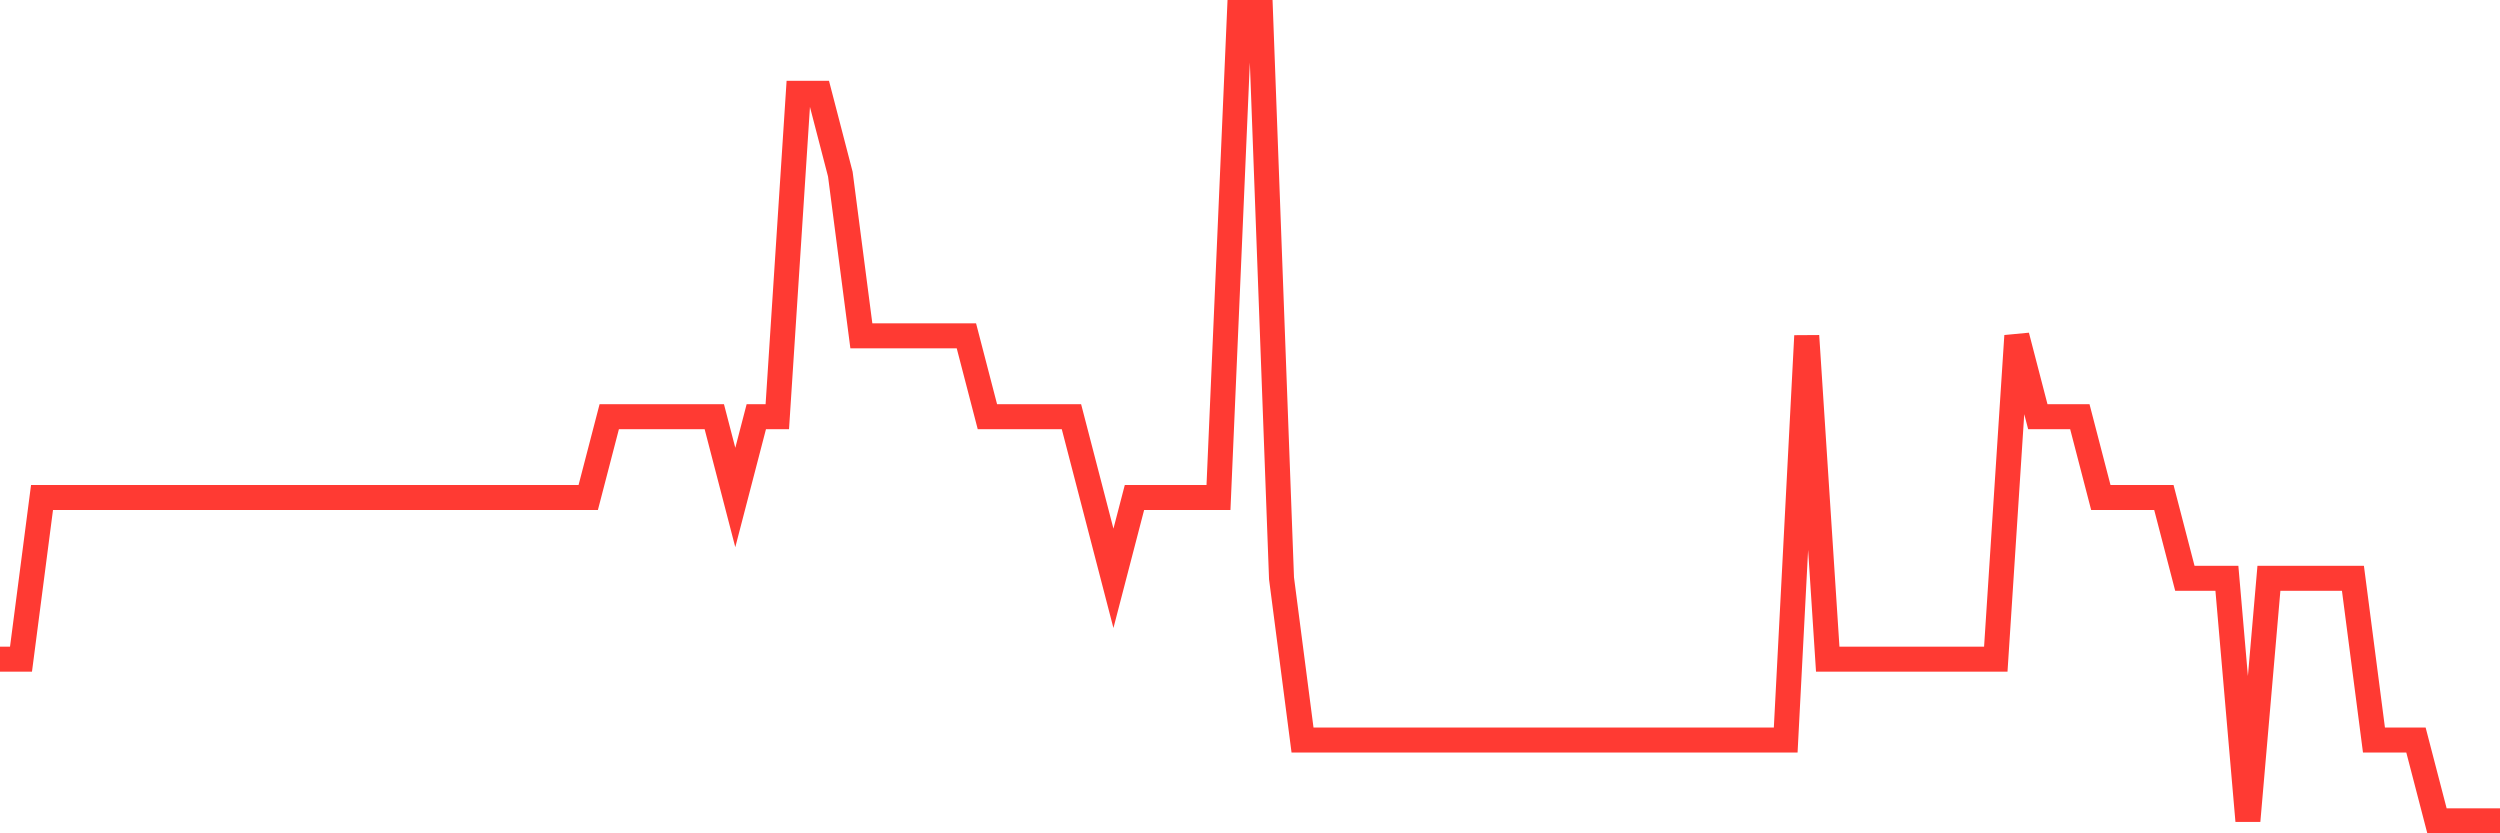 <svg
  xmlns="http://www.w3.org/2000/svg"
  xmlns:xlink="http://www.w3.org/1999/xlink"
  width="120"
  height="40"
  viewBox="0 0 120 40"
  preserveAspectRatio="none"
>
  <polyline
    points="0,31.64 1.008,31.64 2.017,23.88 3.025,23.88 4.034,23.88 5.042,23.88 6.05,23.88 7.059,23.88 8.067,23.88 9.076,23.88 10.084,23.88 11.092,23.88 12.101,23.88 13.109,23.88 14.118,23.88 15.126,23.88 16.134,23.88 17.143,23.88 18.151,23.88 19.16,23.88 20.168,23.88 21.176,23.88 22.185,23.88 23.193,23.88 24.202,23.88 25.21,23.88 26.218,23.88 27.227,23.88 28.235,23.88 29.244,20 30.252,20 31.261,20 32.269,20 33.277,20 34.286,20 35.294,23.88 36.303,20 37.311,20 38.319,4.48 39.328,4.48 40.336,8.36 41.345,16.12 42.353,16.12 43.361,16.12 44.37,16.12 45.378,16.12 46.387,16.12 47.395,20 48.403,20 49.412,20 50.42,20 51.429,20 52.437,23.88 53.445,27.76 54.454,23.88 55.462,23.88 56.471,23.88 57.479,23.88 58.487,23.88 59.496,0.6 60.504,0.6 61.513,27.76 62.521,35.52 63.529,35.52 64.538,35.52 65.546,35.52 66.555,35.52 67.563,35.52 68.571,35.52 69.58,35.52 70.588,35.52 71.597,35.52 72.605,35.52 73.613,35.52 74.622,35.52 75.63,35.52 76.639,35.52 77.647,35.52 78.655,35.52 79.664,35.52 80.672,35.52 81.681,35.52 82.689,35.52 83.697,35.52 84.706,35.52 85.714,35.52 86.723,16.12 87.731,31.64 88.739,31.64 89.748,31.64 90.756,31.64 91.765,31.64 92.773,31.64 93.782,31.64 94.79,31.64 95.798,31.64 96.807,16.12 97.815,20 98.824,20 99.832,20 100.84,23.88 101.849,23.88 102.857,23.88 103.866,23.88 104.874,27.76 105.882,27.76 106.891,27.76 107.899,39.4 108.908,27.76 109.916,27.76 110.924,27.76 111.933,27.76 112.941,27.76 113.95,35.52 114.958,35.52 115.966,35.52 116.975,39.4 117.983,39.4 118.992,39.4 120,39.4"
    fill="none"
    stroke="#ff3a33"
    stroke-width="1.2"
  >
  </polyline>
</svg>